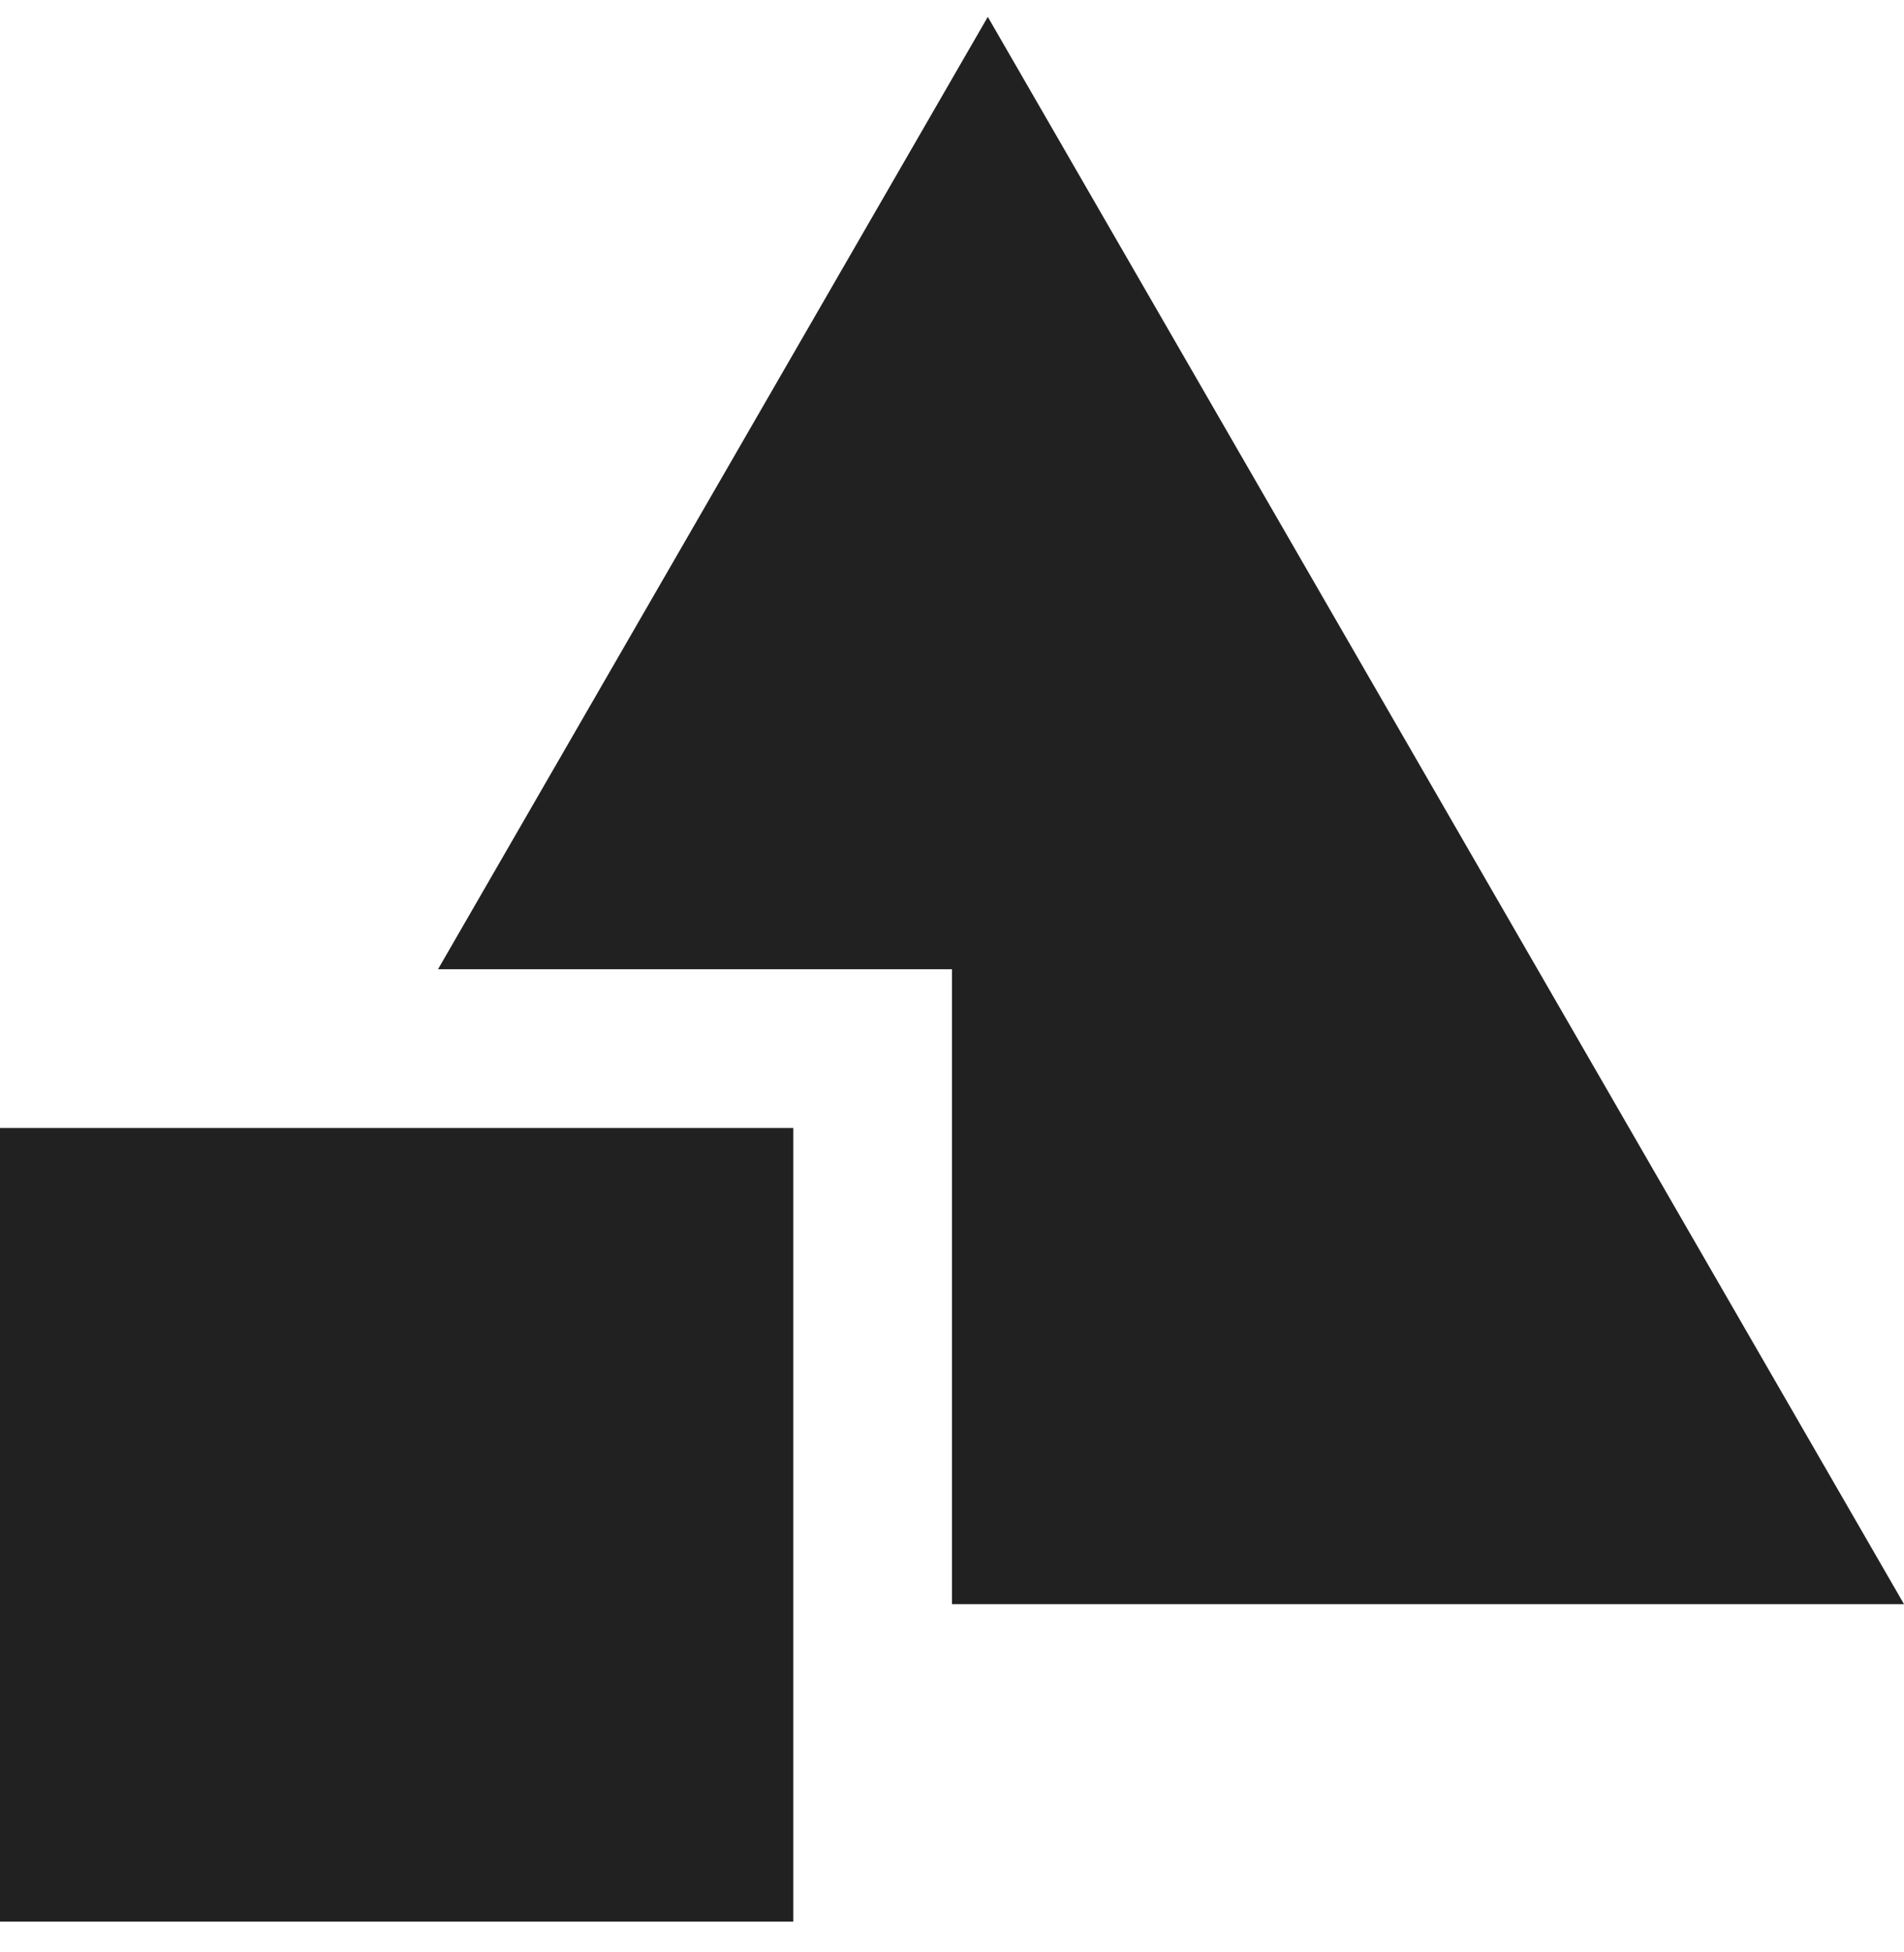 <svg height="41" viewBox="0 0 40 41" width="40" xmlns="http://www.w3.org/2000/svg"><g fill="#212122"><path d="m20 20.354v13.333h20l-19.248-33.333-11.55 20z"/><path d="m0 23.688h16.666v16.666h-16.666z"/></g></svg>